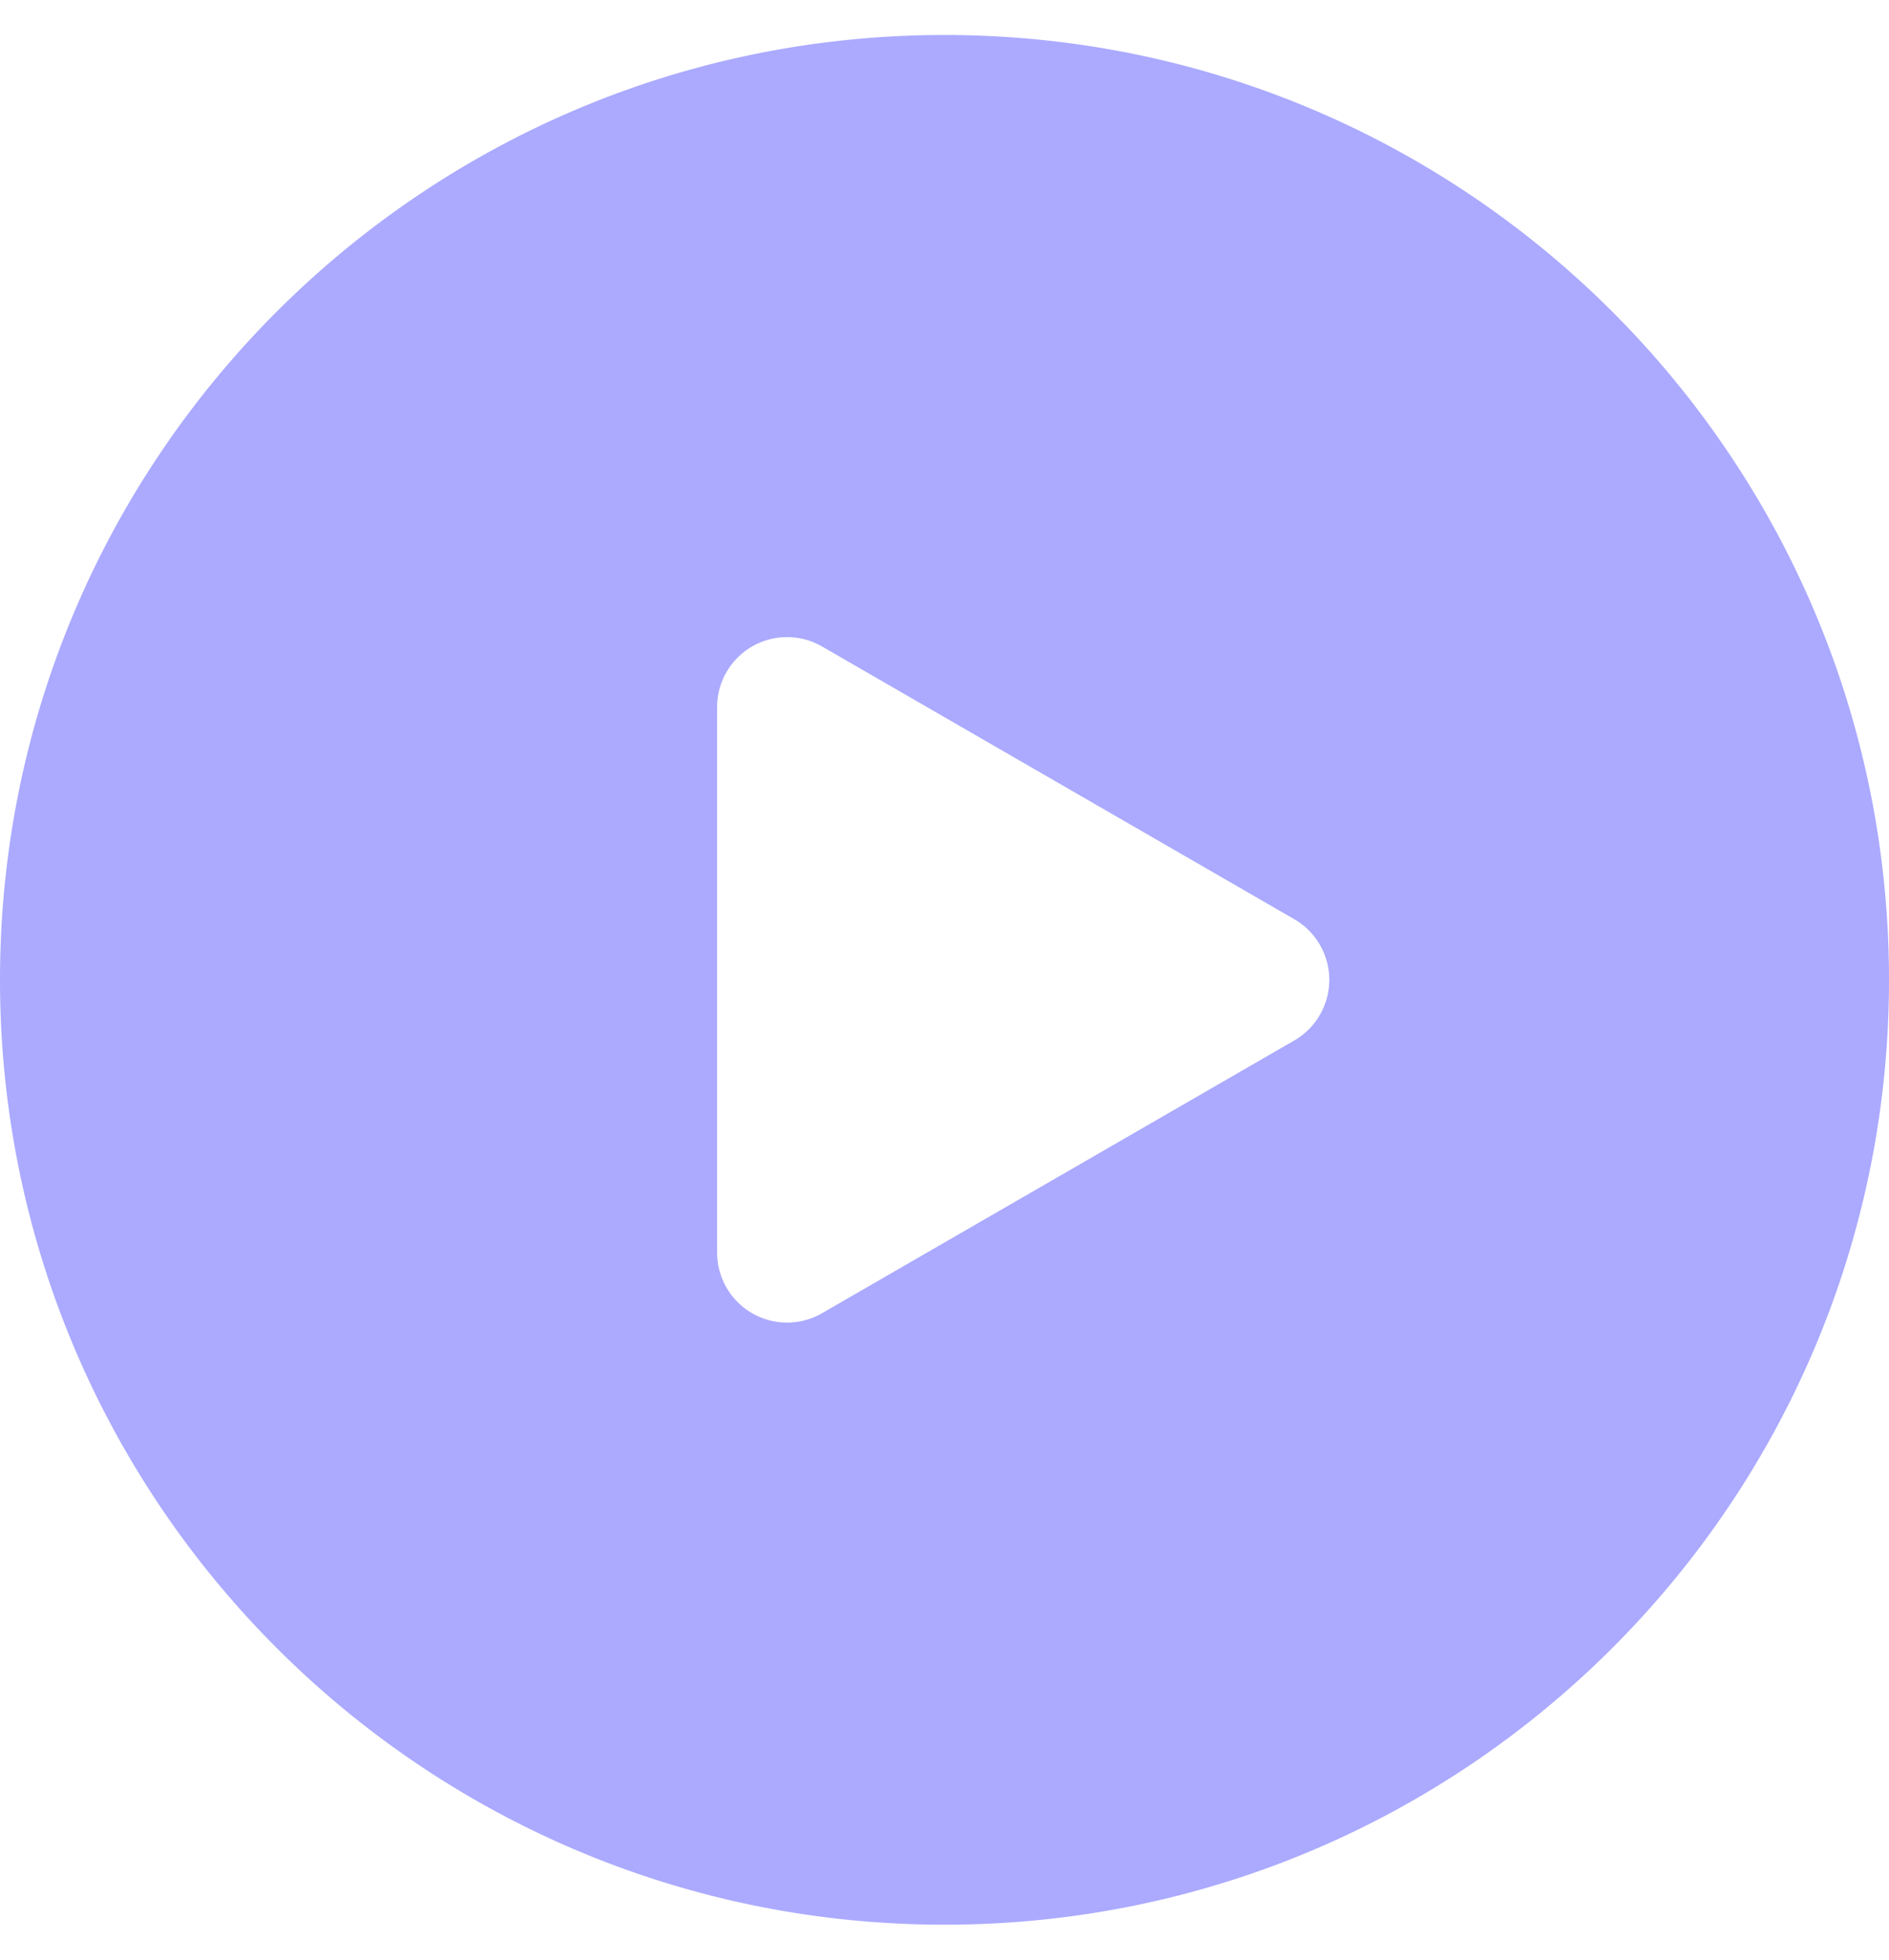 <svg width="27" height="28" fill="none" xmlns="http://www.w3.org/2000/svg"><path fill-rule="evenodd" clip-rule="evenodd" d="M13.5 27.5C20.956 27.5 27 21.456 27 14S20.956.5 13.5.5 0 6.544 0 14s6.044 13.5 13.5 13.5zm-1.75-8.737l6.75-3.897a1 1 0 000-1.732l-6.75-3.897a1 1 0 00-1.5.866v7.794a1 1 0 001.5.866z" fill="#ABAAFF"/></svg>
